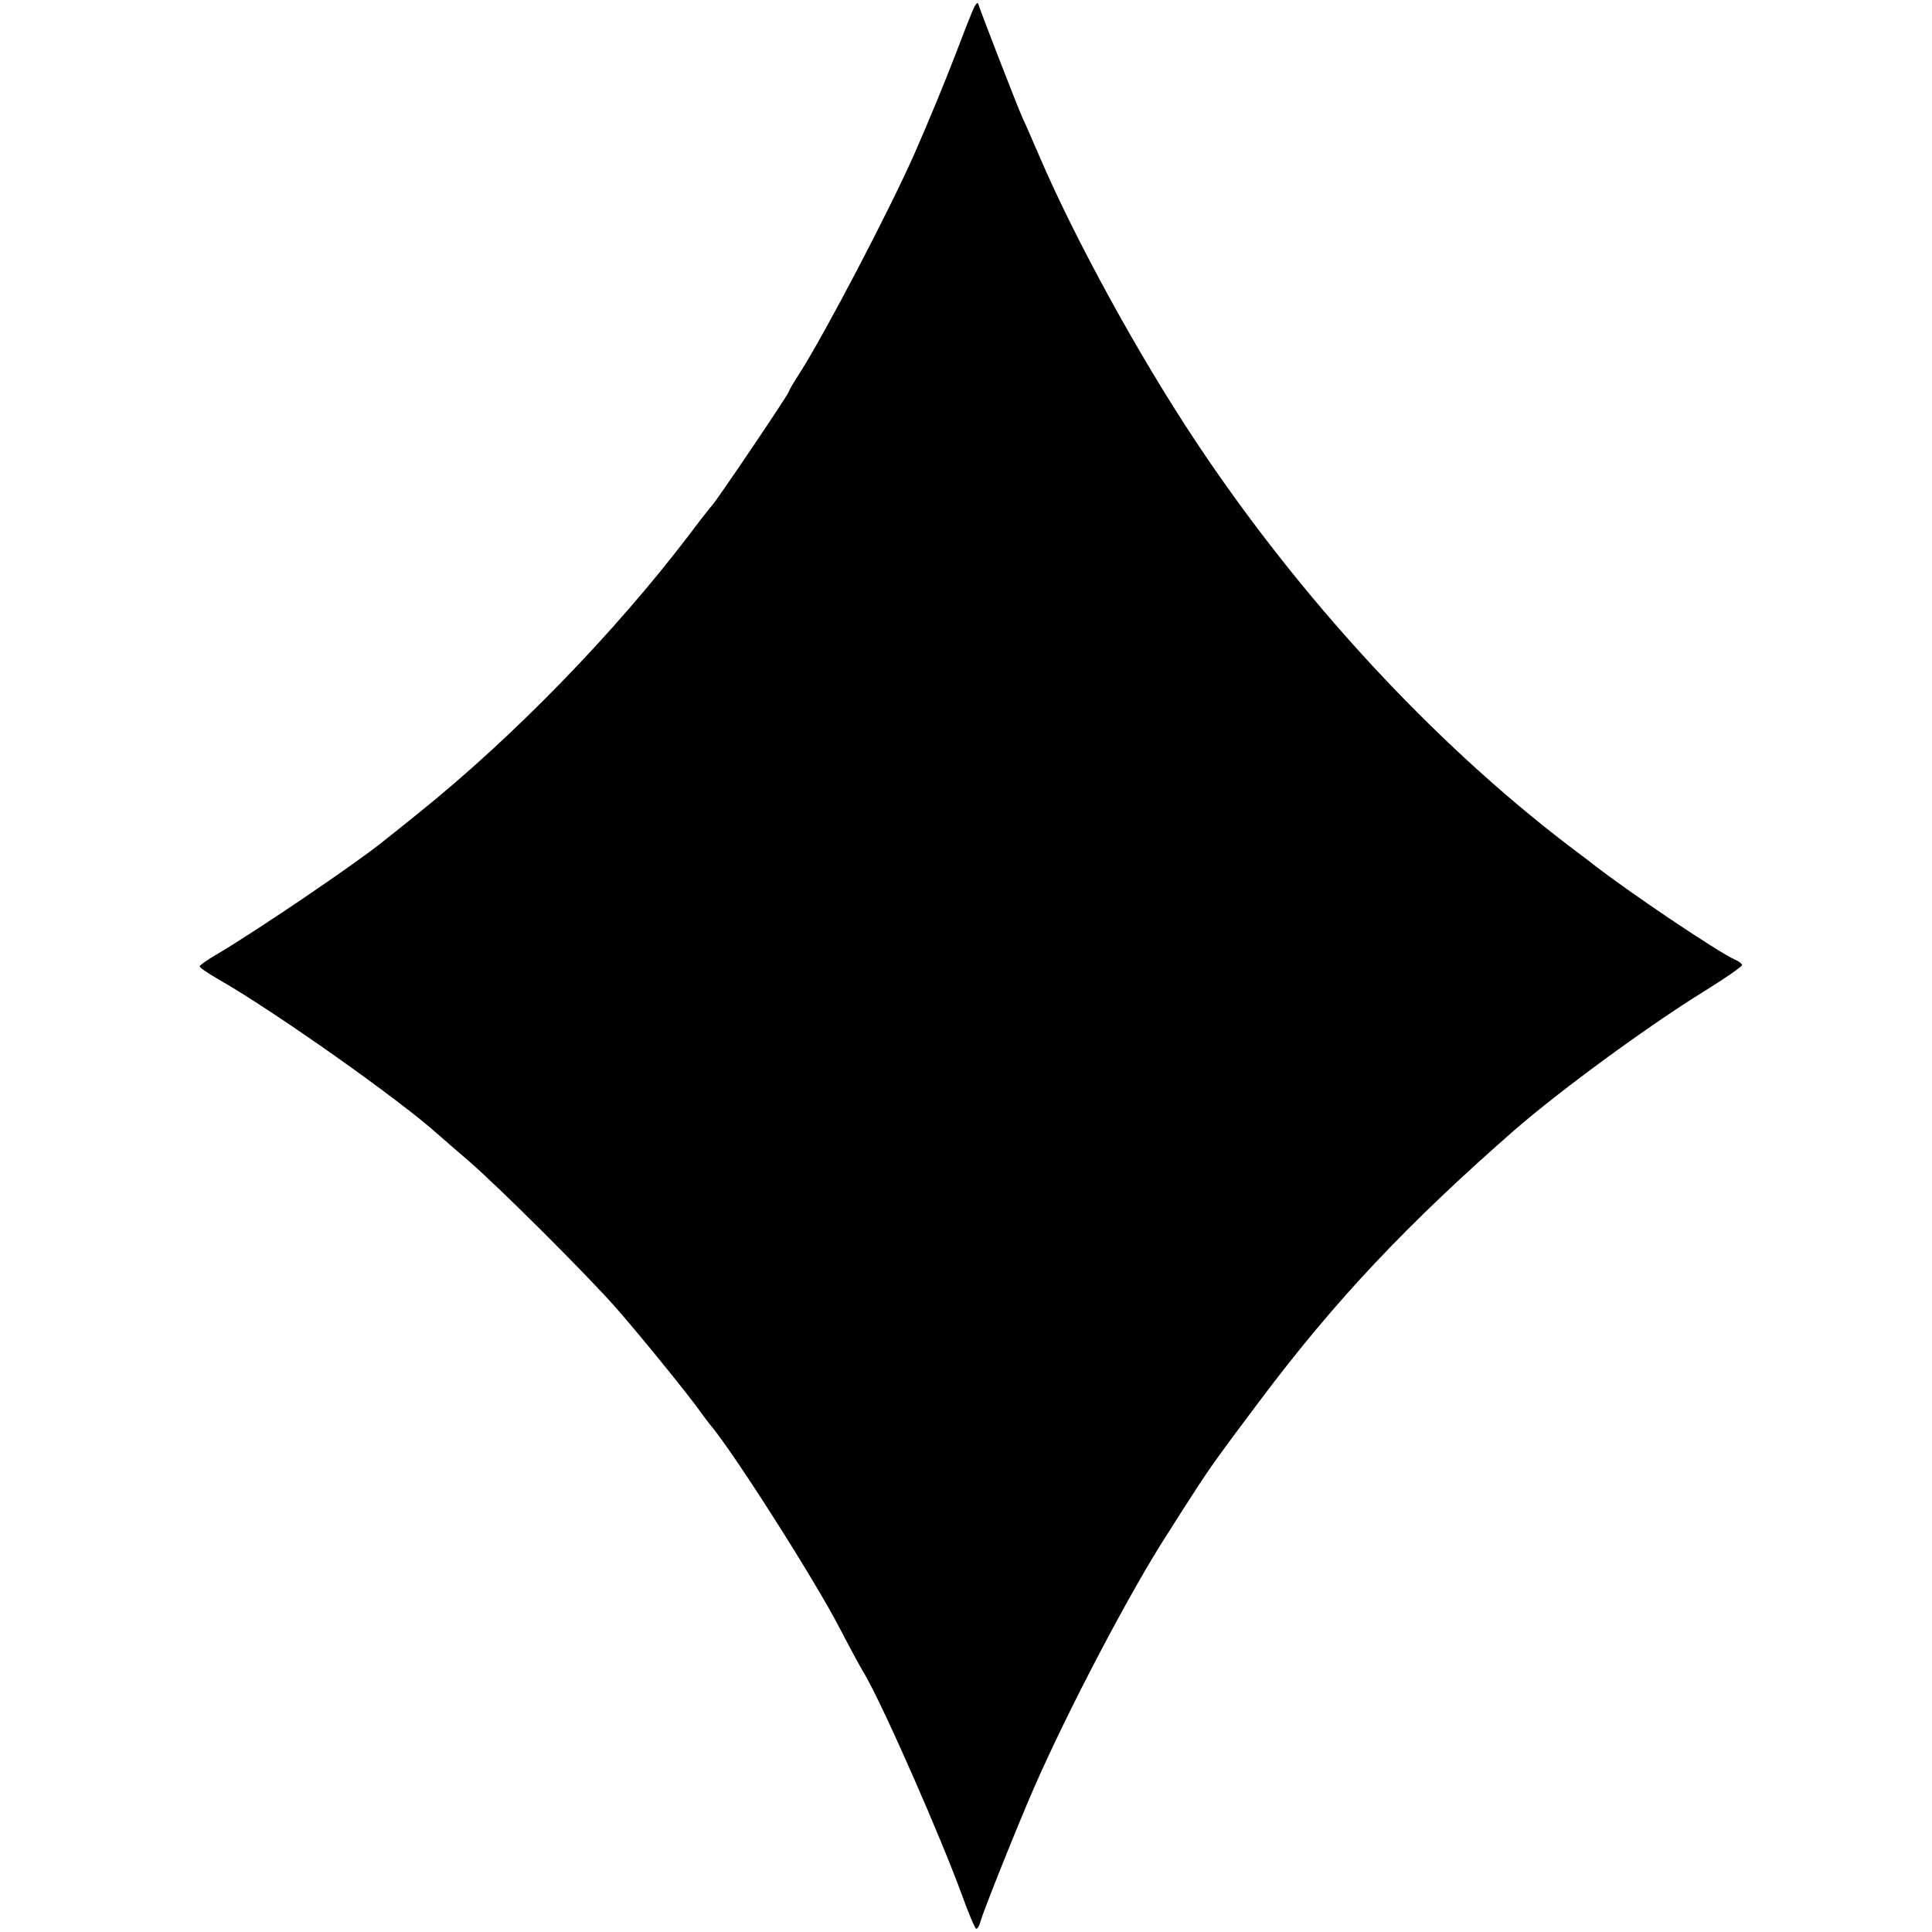 <?xml version="1.0" standalone="no"?>
<!DOCTYPE svg PUBLIC "-//W3C//DTD SVG 20010904//EN"
 "http://www.w3.org/TR/2001/REC-SVG-20010904/DTD/svg10.dtd">
<svg version="1.0" xmlns="http://www.w3.org/2000/svg"
 width="600pt" height="600pt" viewBox="0 0 600 600"
 preserveAspectRatio="xMidYMid meet">
<g transform="translate(0,600) scale(0.1,-0.1)"
fill="#000000" stroke="none">
<path d="M3019 5963 c-9 -21 -33 -83 -54 -138 -32 -83 -81 -202 -124 -300 -80
-181 -276 -555 -357 -683 -19 -29 -34 -55 -34 -58 0 -7 -229 -346 -239 -354
-3 -3 -35 -43 -70 -90 -232 -305 -546 -628 -841 -865 -52 -42 -102 -82 -110
-88 -84 -68 -383 -271 -512 -348 -32 -18 -58 -37 -58 -40 0 -4 25 -21 56 -39
168 -95 567 -376 689 -487 11 -10 52 -45 90 -78 92 -79 373 -359 461 -460 72
-82 223 -268 259 -319 11 -16 25 -33 30 -40 69 -80 329 -488 404 -635 18 -34
41 -78 51 -96 10 -18 23 -41 29 -51 63 -112 235 -505 298 -678 21 -58 41 -106
45 -106 4 0 10 10 13 23 12 40 112 290 165 412 105 241 301 615 418 795 19 30
55 87 80 125 53 82 79 118 206 287 232 309 454 545 790 839 143 124 414 323
594 434 61 38 112 73 112 78 0 4 -10 12 -22 17 -51 22 -335 213 -443 298 -5 4
-39 30 -75 57 -424 324 -835 770 -1157 1255 -176 265 -372 622 -483 880 -18
41 -42 98 -55 125 -20 46 -127 322 -137 353 -2 8 -11 -4 -19 -25z"/>
</g>
</svg>

